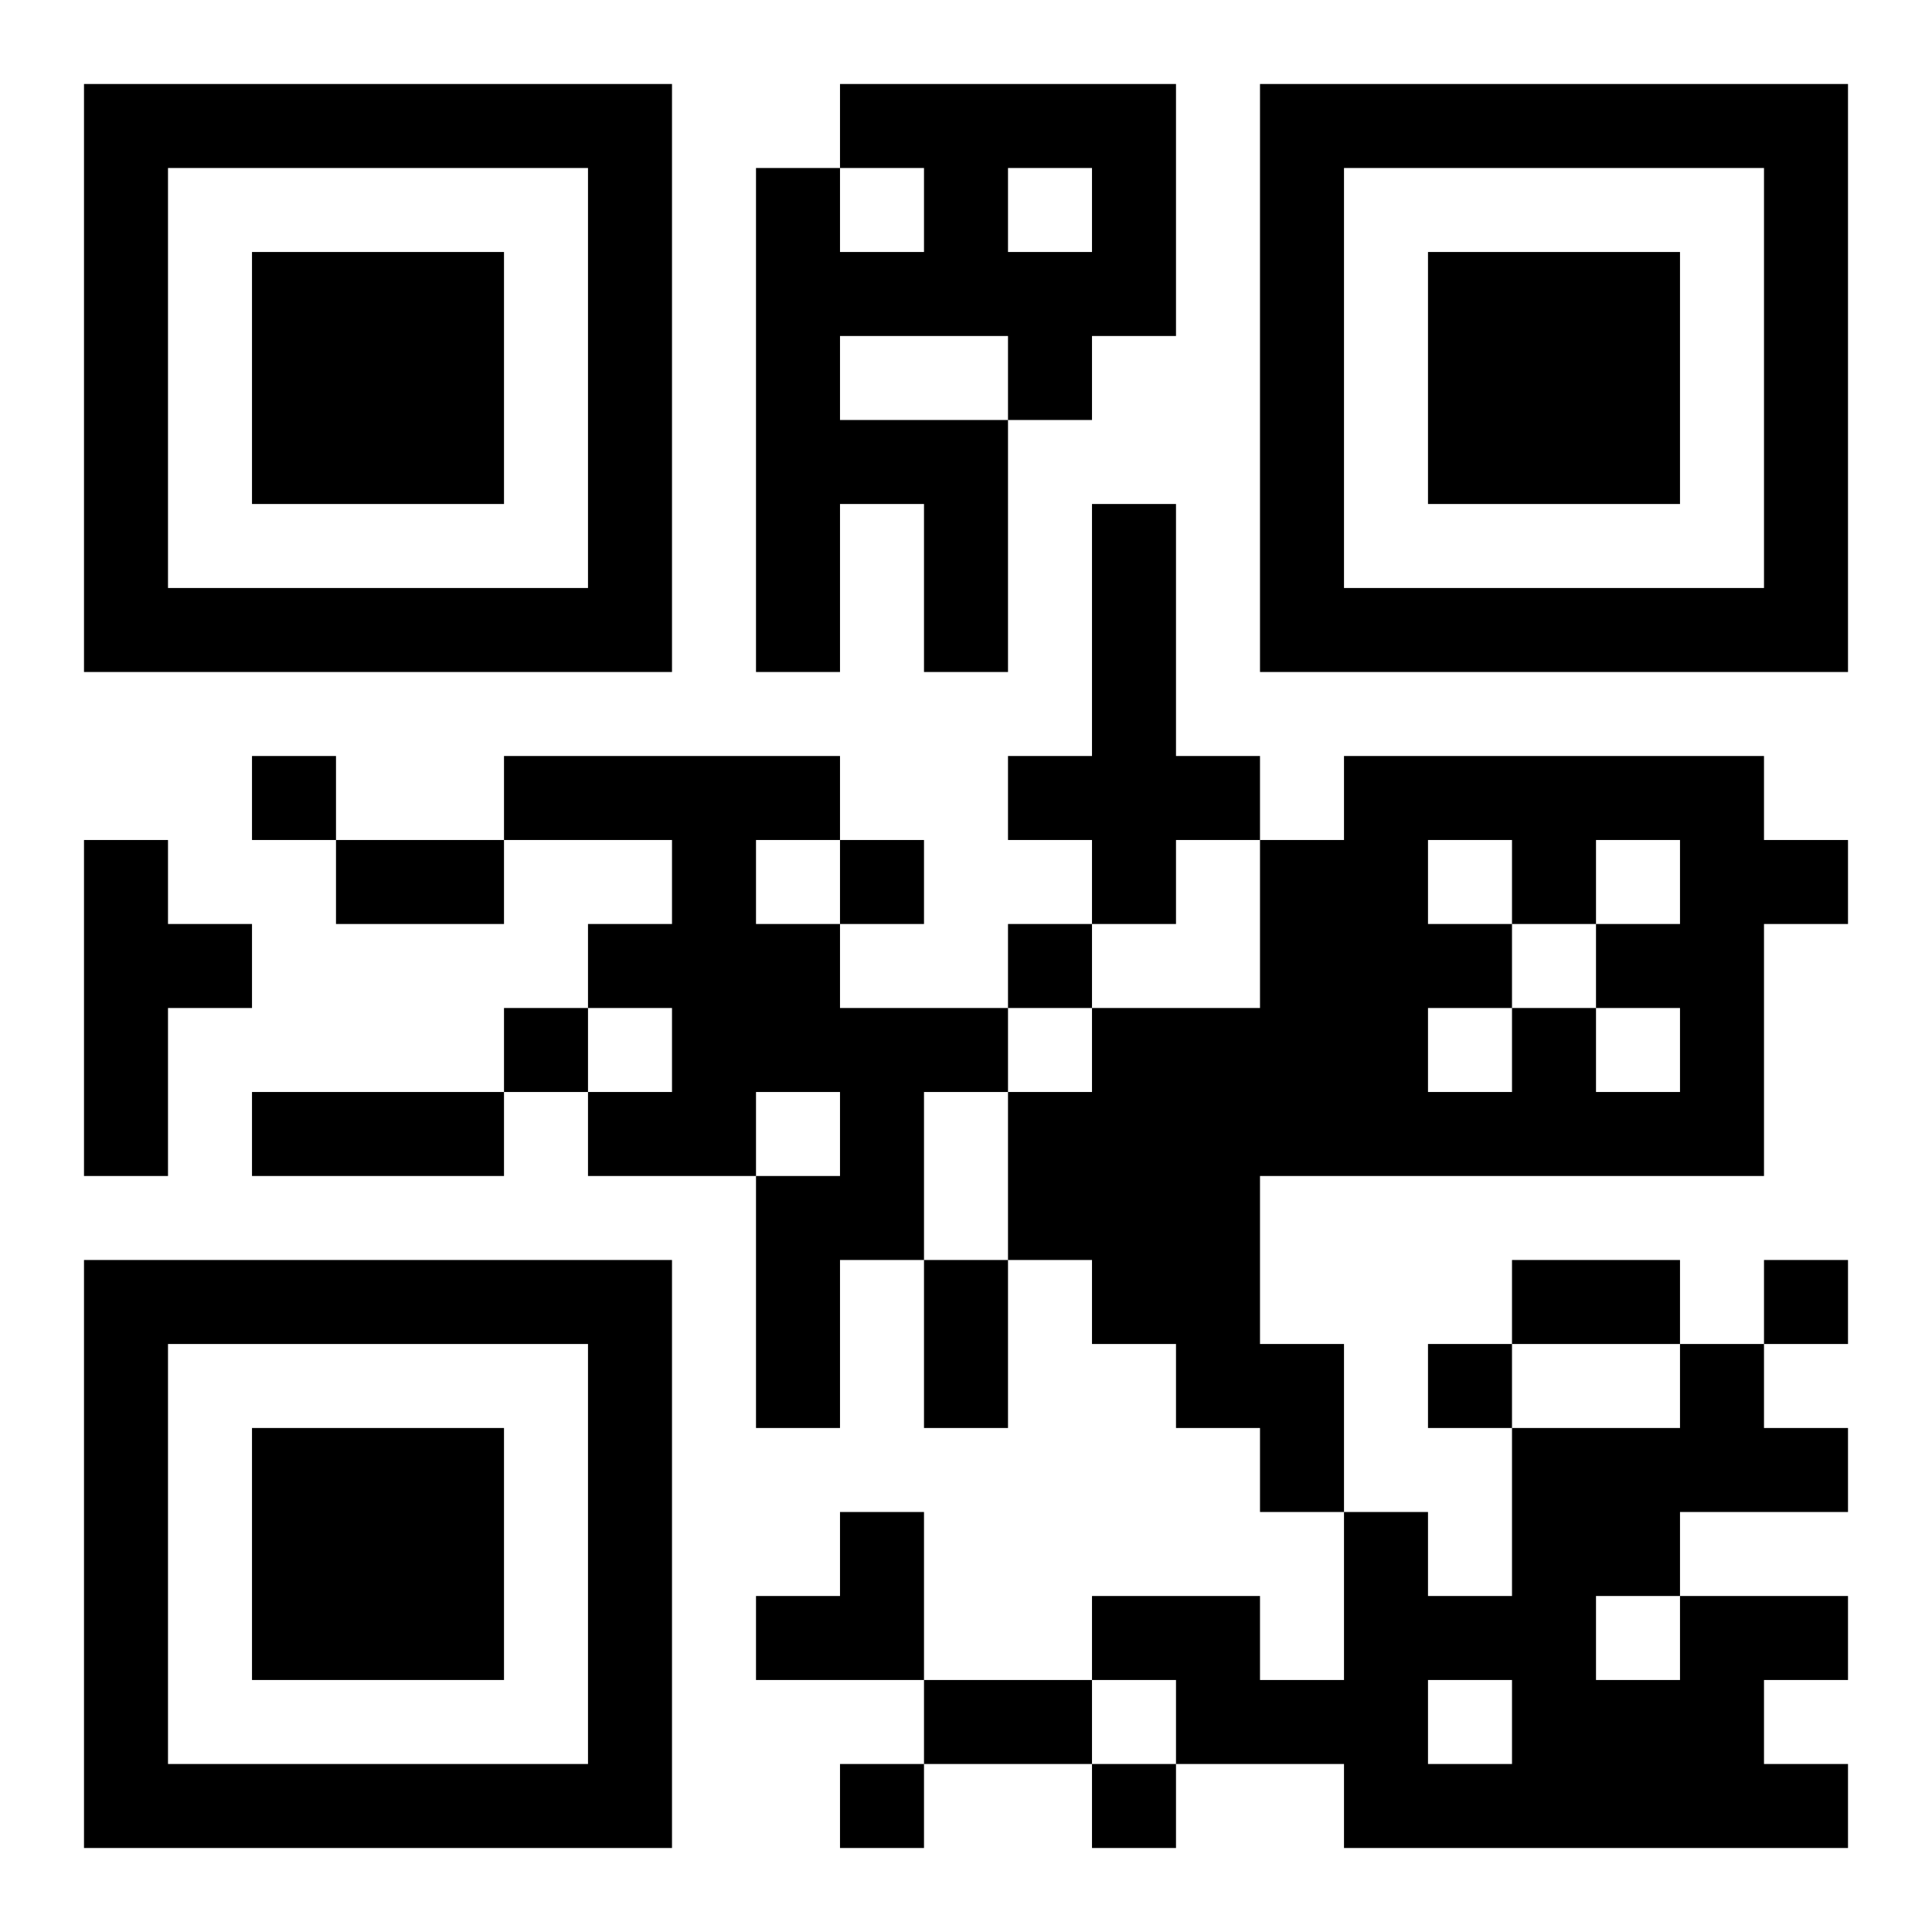 <?xml version="1.0" encoding="UTF-8"?>
<!DOCTYPE svg PUBLIC "-//W3C//DTD SVG 1.1//EN" "http://www.w3.org/Graphics/SVG/1.1/DTD/svg11.dtd">
<svg xmlns="http://www.w3.org/2000/svg" version="1.1" viewBox="0 0 23 23" stroke="none">
	<rect width="100%" height="100%" fill="#ffffff"/>
	<path d="M1,1h7v1h-7z M10,1h4v1h-4z M15,1h7v1h-7z M1,2h1v6h-1z M7,2h1v6h-1z M9,2h1v6h-1z M11,2h1v2h-1z M13,2h1v2h-1z M15,2h1v6h-1z M21,2h1v6h-1z M3,3h3v3h-3z M10,3h1v1h-1z M12,3h1v2h-1z M17,3h3v3h-3z M10,5h2v1h-2z M11,6h1v2h-1z M13,6h1v5h-1z M2,7h5v1h-5z M16,7h5v1h-5z M3,9h1v1h-1z M6,9h4v1h-4z M12,9h1v1h-1z M14,9h1v1h-1z M16,9h5v1h-5z M1,10h1v4h-1z M4,10h2v1h-2z M8,10h1v4h-1z M10,10h1v1h-1z M15,10h2v4h-2z M18,10h1v1h-1z M20,10h1v4h-1z M21,10h1v1h-1z M2,11h1v1h-1z M7,11h1v1h-1z M9,11h1v2h-1z M12,11h1v1h-1z M17,11h1v1h-1z M19,11h1v1h-1z M6,12h1v1h-1z M10,12h1v3h-1z M11,12h1v1h-1z M13,12h2v4h-2z M18,12h1v2h-1z M3,13h3v1h-3z M7,13h1v1h-1z M12,13h1v2h-1z M17,13h1v1h-1z M19,13h1v1h-1z M9,14h1v3h-1z M1,15h7v1h-7z M11,15h1v2h-1z M18,15h2v1h-2z M21,15h1v1h-1z M1,16h1v6h-1z M7,16h1v6h-1z M14,16h2v1h-2z M17,16h1v1h-1z M20,16h1v2h-1z M3,17h3v3h-3z M15,17h1v1h-1z M18,17h1v5h-1z M19,17h1v2h-1z M21,17h1v1h-1z M10,18h1v2h-1z M16,18h1v4h-1z M9,19h1v1h-1z M13,19h2v1h-2z M17,19h1v1h-1z M20,19h1v3h-1z M21,19h1v1h-1z M11,20h2v1h-2z M14,20h2v1h-2z M19,20h1v2h-1z M2,21h5v1h-5z M10,21h1v1h-1z M13,21h1v1h-1z M17,21h1v1h-1z M21,21h1v1h-1z" fill="#000000"/>
</svg>

